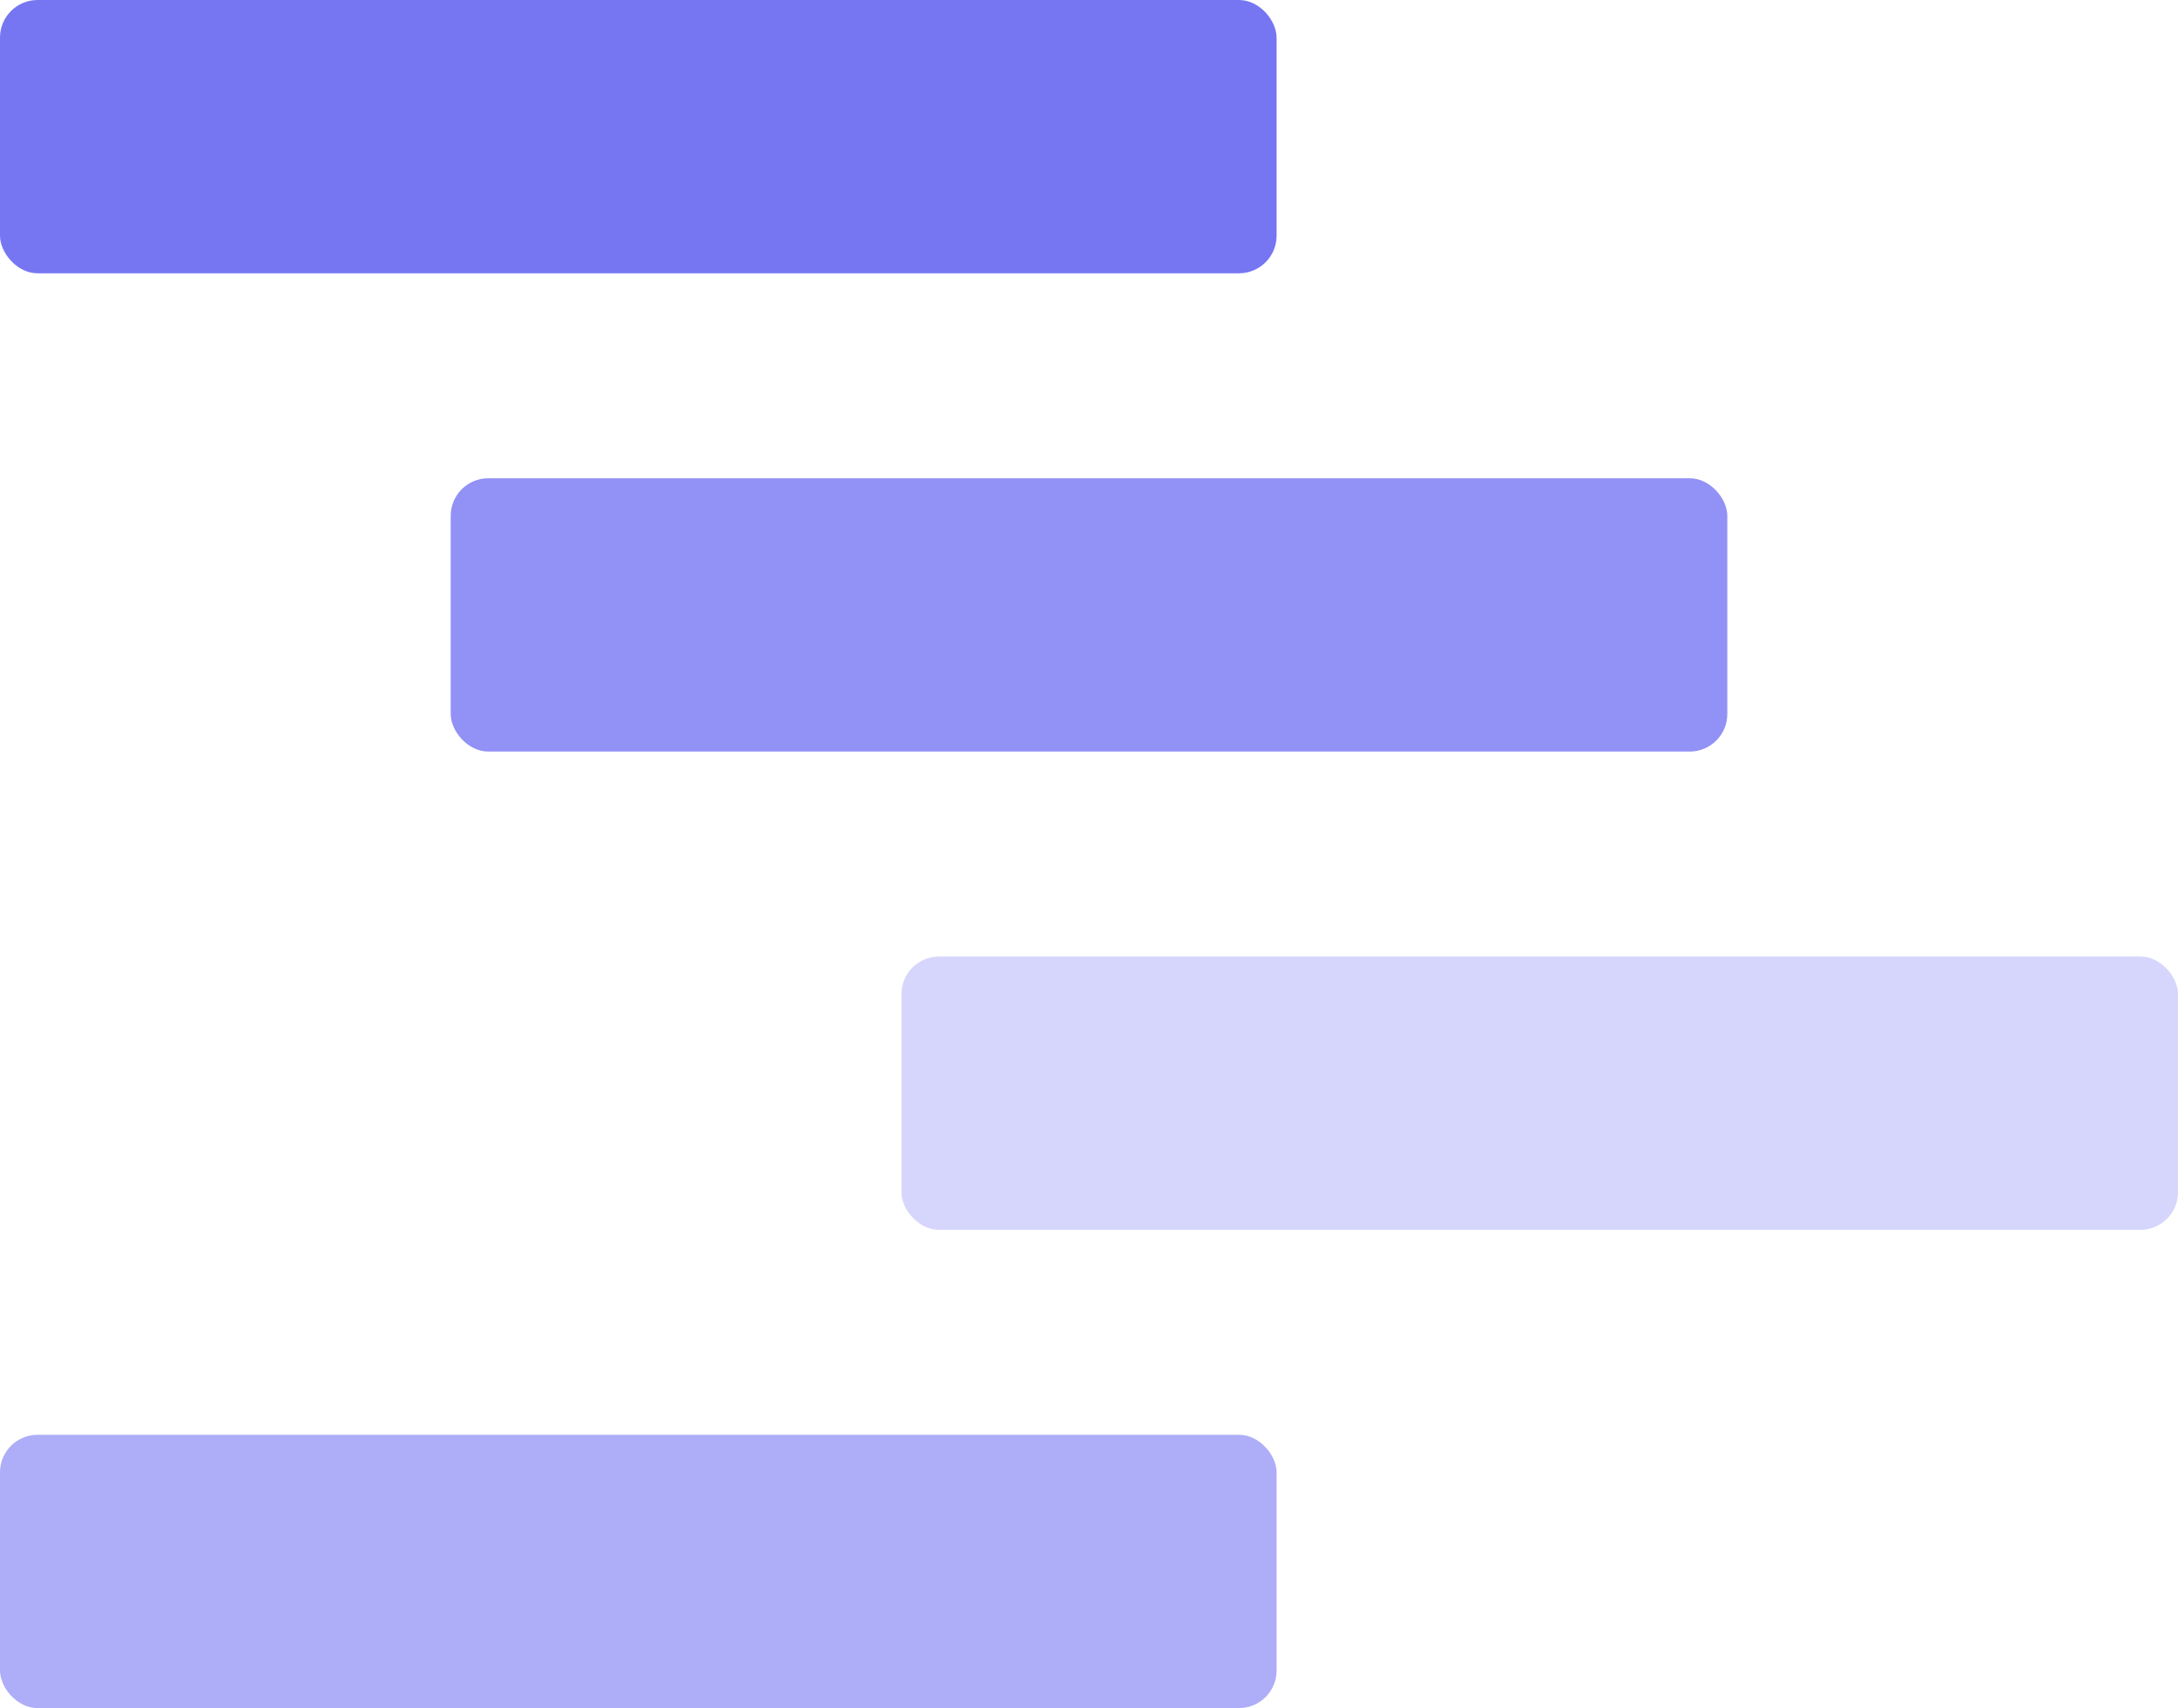 <svg xmlns="http://www.w3.org/2000/svg" viewBox="0 0 63.74 50"><defs><style>.cls-1,.cls-2,.cls-3,.cls-4{fill:#7676f3;}.cls-1{opacity:0.6;}.cls-2{opacity:0.8;}.cls-3{opacity:0.3;}</style></defs><title>Genes_GeneFrags</title><g id="Layer_2" data-name="Layer 2"><g id="Layer_1-2" data-name="Layer 1"><rect class="cls-1" y="42" width="37.36" height="8" rx="1.1"/><rect class="cls-2" x="13.19" y="14" width="37.36" height="8" rx="1.1"/><rect class="cls-3" x="26.38" y="28" width="37.36" height="8" rx="1.1"/><rect class="cls-4" width="37.36" height="8" rx="1.1"/></g></g></svg>